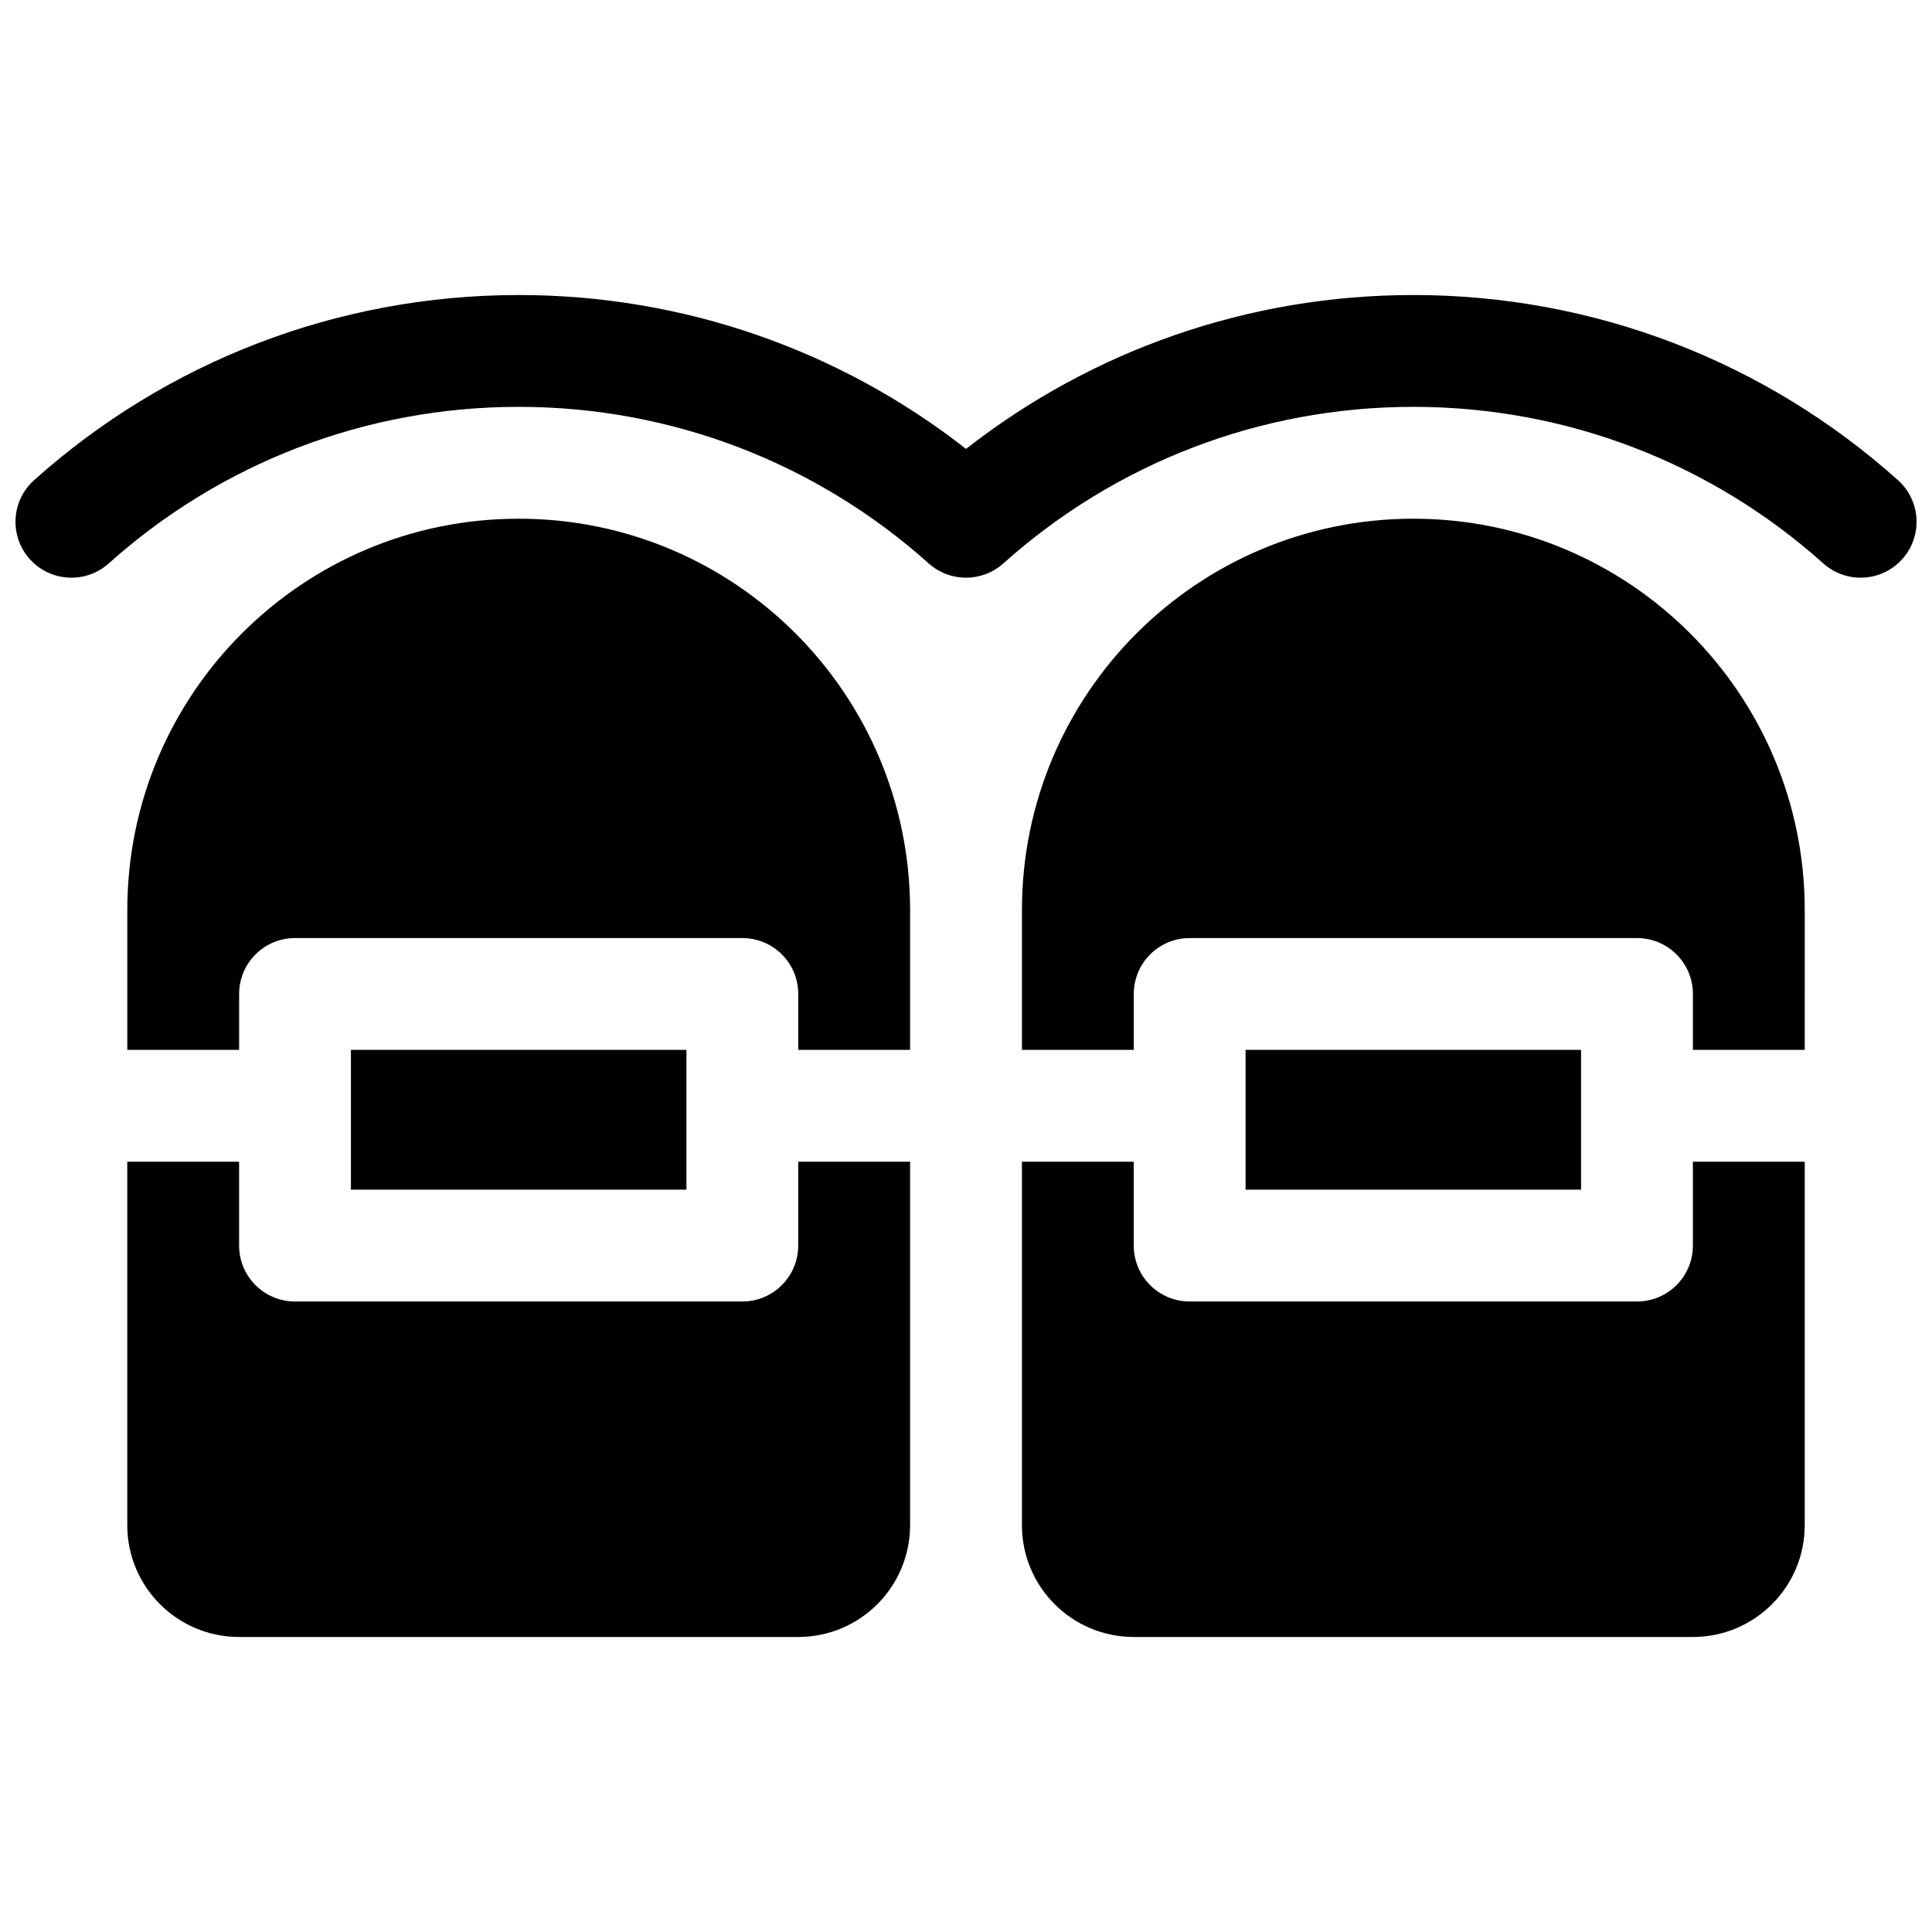 <?xml version="1.0" encoding="UTF-8"?>
<!-- Uploaded to: SVG Repo, www.svgrepo.com, Generator: SVG Repo Mixer Tools -->
<svg width="800px" height="800px" version="1.1" viewBox="144 144 512 512" xmlns="http://www.w3.org/2000/svg">
 <defs>
  <clipPath id="a">
   <path d="m148.09 222h503.81v356h-503.81z"/>
  </clipPath>
 </defs>
 <g clip-path="url(#a)">
  <path d="m622.27 422.23h-29.633v-14.82c0-8.184-6.637-14.816-14.82-14.816h-118.54c-8.184 0-14.816 6.633-14.816 14.816v14.82h-29.637v-37.047c0-57.285 46.441-103.72 103.73-103.72 57.285 0 103.72 46.438 103.72 103.72zm0 29.633v96.32c0 16.367-13.266 29.633-29.633 29.633h-148.18c-16.367 0-29.637-13.266-29.637-29.633v-96.32h29.637v22.23c0 8.184 6.633 14.816 14.816 14.816h118.54c8.184 0 14.82-6.633 14.82-14.816v-22.23zm-237.09-29.633h-29.637v-14.82c0-8.184-6.633-14.816-14.816-14.816h-118.54c-8.184 0-14.816 6.633-14.816 14.816v14.82h-29.637v-37.047c0-57.285 46.438-103.72 103.73-103.72 57.285 0 103.72 46.438 103.72 103.72zm0 29.633v96.32c0 16.367-13.266 29.633-29.637 29.633h-148.18c-16.371 0-29.637-13.266-29.637-29.633v-96.32h29.637v22.23c0 8.184 6.633 14.816 14.816 14.816h118.54c8.184 0 14.816-6.633 14.816-14.816v-22.23zm133.36-229.68c48.031 0 93.355 17.664 128.43 49.055 6.098 5.457 6.617 14.824 1.156 20.922-5.457 6.098-14.824 6.617-20.922 1.16-29.688-26.57-67.992-41.5-108.66-41.5s-78.977 14.93-108.66 41.5c-5.625 5.035-14.137 5.035-19.762 0-29.688-26.57-67.992-41.5-108.66-41.5-40.672 0-78.977 14.93-108.66 41.5-6.098 5.457-15.465 4.938-20.922-1.16-5.457-6.098-4.941-15.465 1.16-20.922 35.066-31.391 80.391-49.055 128.43-49.055 43.633 0 85.035 14.578 118.54 40.781 33.504-26.203 74.906-40.781 118.54-40.781zm-281.54 200.04h88.91v37.043h-88.91zm237.09 0h88.906v37.043h-88.906z"/>
 </g>
</svg>